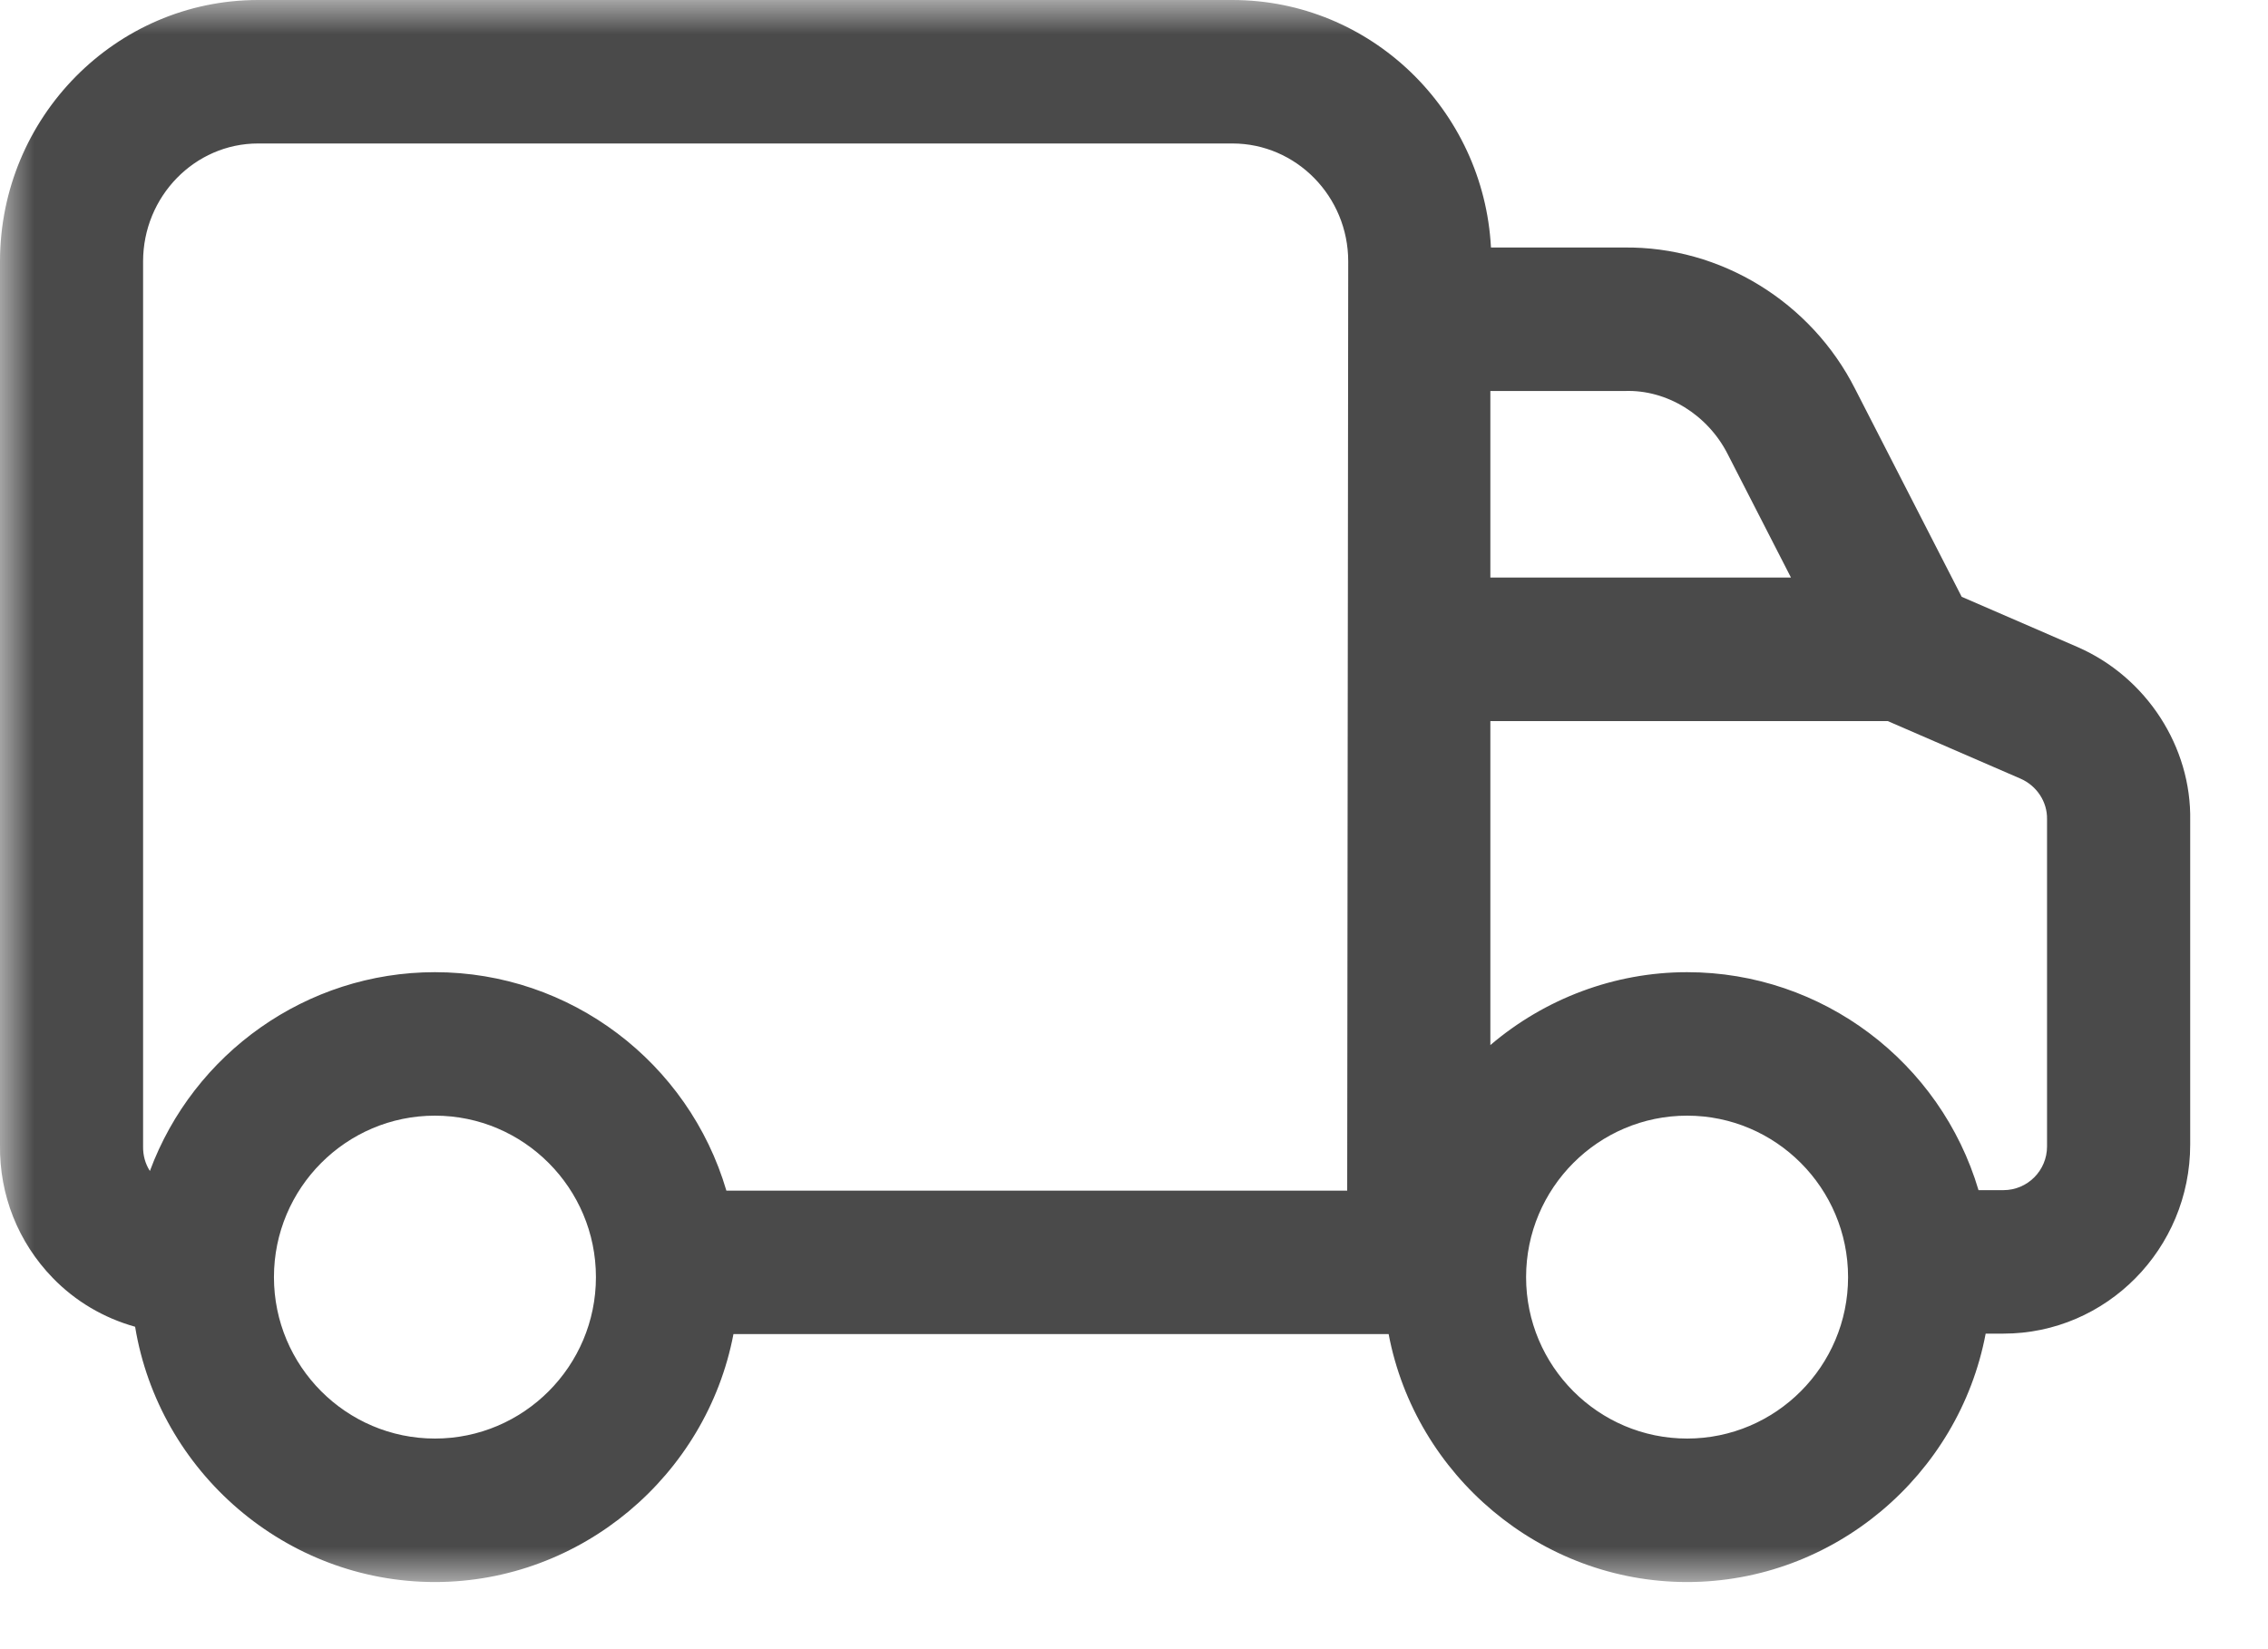 <?xml version="1.0" encoding="UTF-8"?>
<svg width="33px" height="24px" viewBox="0 0 33 24" version="1.1" xmlns="http://www.w3.org/2000/svg" xmlns:xlink="http://www.w3.org/1999/xlink">
    <title>0253DE19-012E-43A4-A41A-BB00F59FD389</title>
    <defs>
        <rect id="path-1" x="0" y="0" width="33" height="23.023"></rect>
    </defs>
    <g id="Desktop" stroke="none" stroke-width="1" fill="none" fill-rule="evenodd">
        <g id="11D---Feedback" transform="translate(-446, -648)">
            <g id="Producto" transform="translate(0, 361)">
                <g id="ICONOS/caminion" transform="translate(446, 287)">
                    <mask id="mask-2" fill="white">
                        <use xlink:href="#path-1"></use>
                    </mask>
                    <g id="Background"></g>
                    <path d="M21.685,15.209 L21.685,10.494 L27.468,10.494 L29.4,11.332 C29.635,11.435 29.79,11.668 29.785,11.922 L29.785,16.684 C29.785,17.035 29.501,17.32 29.15,17.32 L28.788,17.32 C28.236,15.458 26.517,14.148 24.548,14.148 C23.487,14.148 22.474,14.536 21.685,15.209 L21.685,15.209 Z M25.139,6.61 L26.059,8.405 L21.685,8.405 L21.685,5.69 L23.641,5.69 C24.252,5.668 24.848,6.035 25.139,6.61 L25.139,6.61 Z M24.548,20.935 C23.256,20.935 22.205,19.881 22.205,18.586 C22.205,17.29 23.256,16.236 24.548,16.236 C25.839,16.236 26.89,17.29 26.89,18.586 C26.89,19.881 25.839,20.935 24.548,20.935 L24.548,20.935 Z M2.082,3.805 C2.082,2.859 2.833,2.088 3.755,2.088 L17.932,2.088 C18.861,2.088 19.617,2.859 19.617,3.805 L19.602,17.327 L10.569,17.327 C10.02,15.461 8.301,14.148 6.328,14.148 C4.46,14.148 2.815,15.329 2.181,17.041 C2.114,16.937 2.08,16.815 2.082,16.684 L2.082,3.805 Z M6.328,20.935 C5.037,20.935 3.986,19.881 3.986,18.586 C3.986,17.29 5.037,16.236 6.328,16.236 C7.62,16.236 8.671,17.29 8.671,18.586 C8.671,19.881 7.62,20.935 6.328,20.935 L6.328,20.935 Z M30.231,9.417 L28.543,8.685 L26.993,5.661 C26.355,4.398 25.04,3.583 23.625,3.602 L21.694,3.602 C21.588,1.598 19.941,0 17.932,0 L3.755,0 C1.684,0 1.01947436e-14,1.707 1.01947436e-14,3.805 L1.01947436e-14,16.662 C-0.01,17.39 0.263,18.077 0.768,18.598 C1.098,18.938 1.507,19.179 1.966,19.308 C2.314,21.421 4.158,23.023 6.328,23.023 C8.458,23.023 10.28,21.473 10.672,19.415 L20.205,19.415 C20.596,21.473 22.418,23.023 24.548,23.023 C26.681,23.023 28.503,21.471 28.892,19.408 L29.15,19.408 C30.649,19.408 31.868,18.174 31.868,16.657 L31.868,11.943 C31.889,10.869 31.232,9.855 30.231,9.417 L30.231,9.417 Z" id="caminion" fill="#4A4A4A" mask="url(#mask-2)"></path>
                </g>
            </g>
        </g>
    </g>
</svg>